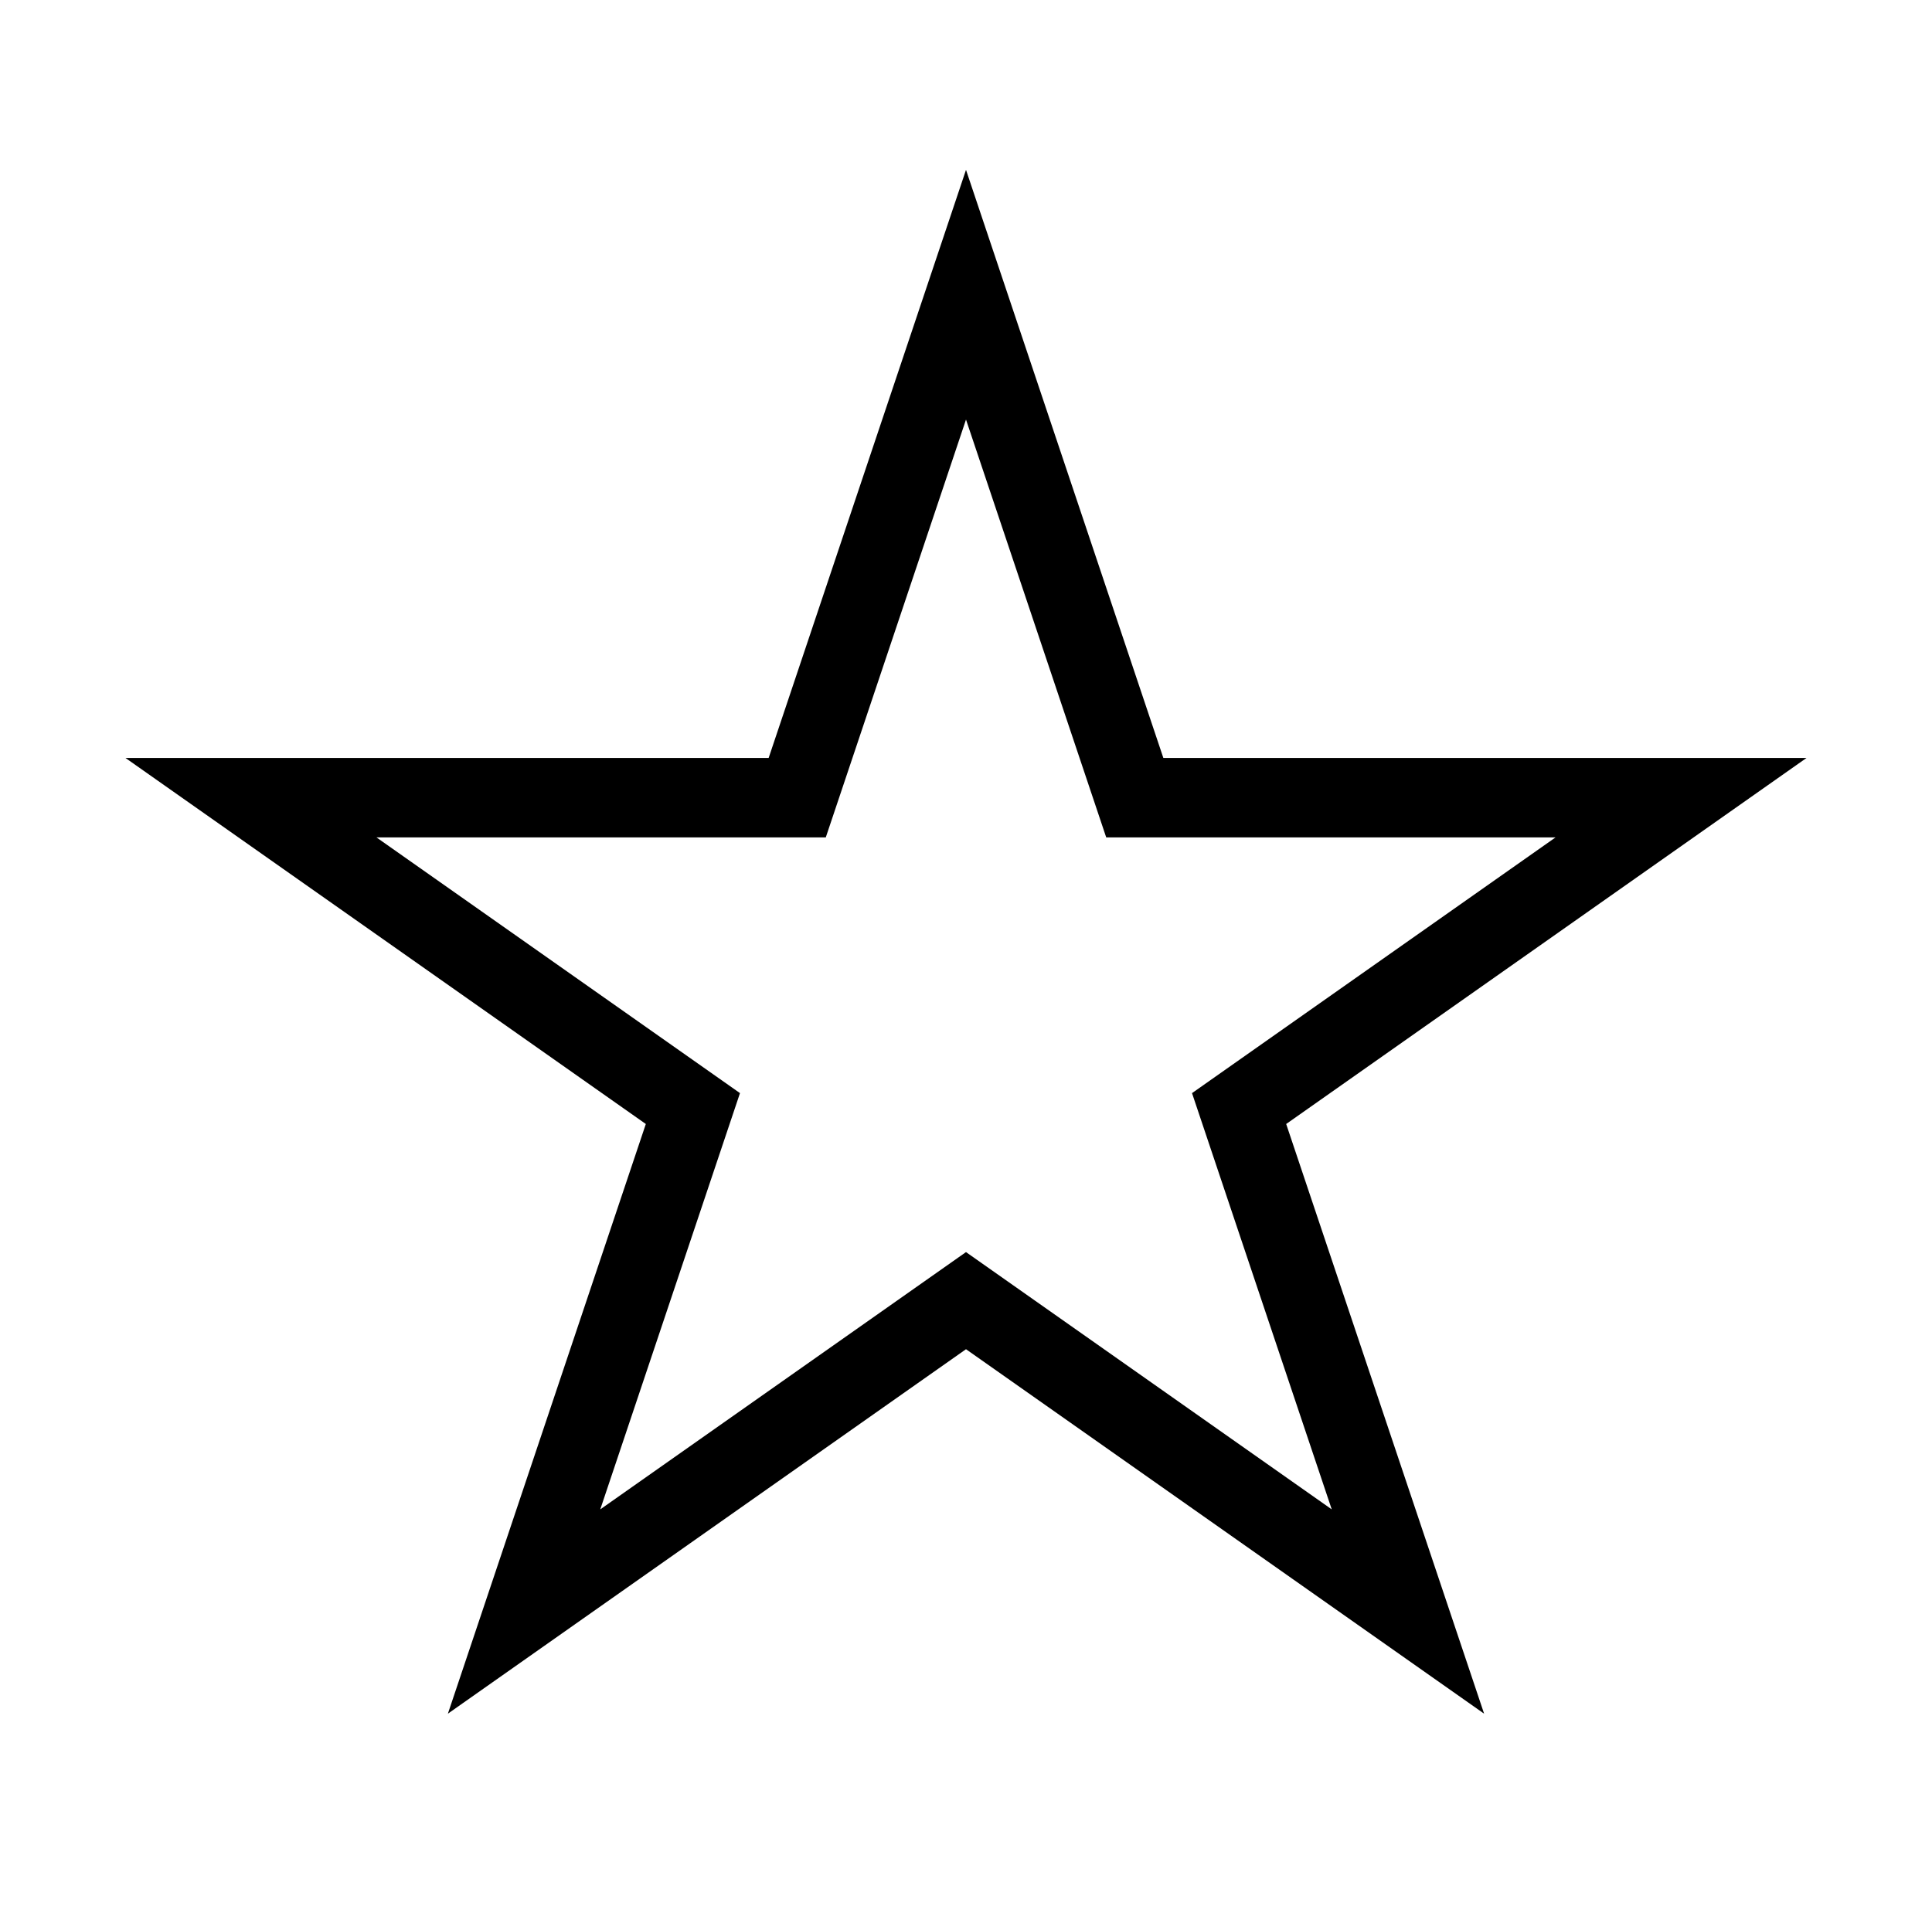 <?xml version="1.0" encoding="UTF-8" standalone="no"?>
<svg
   xmlns:dc="http://purl.org/dc/elements/1.1/"
   xmlns:cc="http://creativecommons.org/ns#"
   xmlns:rdf="http://www.w3.org/1999/02/22-rdf-syntax-ns#"
   xmlns:svg="http://www.w3.org/2000/svg"
   xmlns="http://www.w3.org/2000/svg"
   xmlns:sodipodi="http://sodipodi.sourceforge.net/DTD/sodipodi-0.dtd"
   xmlns:inkscape="http://www.inkscape.org/namespaces/inkscape"
   version="1.1"
   width="48.636"
   height="48"
   viewBox="0 0 48.636 48"
   enable-background="new 0 0 76.00 76.00"
   xml:space="preserve"
   id="svg2003"
   sodipodi:docname="stats.star.empty.svg"
   inkscape:version="1.0.1 (3bc2e813f5, 2020-09-07)"
   inkscape:export-xdpi="96"
   inkscape:export-ydpi="96"><defs
   id="defs2007" /><sodipodi:namedview
   pagecolor="#ffffff"
   bordercolor="#666666"
   borderopacity="1"
   objecttolerance="10"
   gridtolerance="10"
   guidetolerance="10"
   inkscape:pageopacity="0"
   inkscape:pageshadow="2"
   inkscape:window-width="1914"
   inkscape:window-height="950"
   id="namedview2005"
   showgrid="false"
   inkscape:zoom="7.7026831"
   inkscape:cx="35.111518"
   inkscape:cy="32.439245"
   inkscape:window-x="0"
   inkscape:window-y="108"
   inkscape:window-maximized="0"
   inkscape:current-layer="svg2003"
   inkscape:snap-page="true"
   inkscape:document-rotation="0" />
    <path
   d="M 6.318,20.086 H 20.069 L 24.318,7.421 28.567,20.086 H 42.318 L 31.193,27.914 35.443,40.579 24.318,32.751 13.193,40.579 17.443,27.914 Z"
   id="path2001"
   style="opacity:1;fill:none;stroke:#000000;stroke-width:2;stroke-opacity:1" />
</svg>
